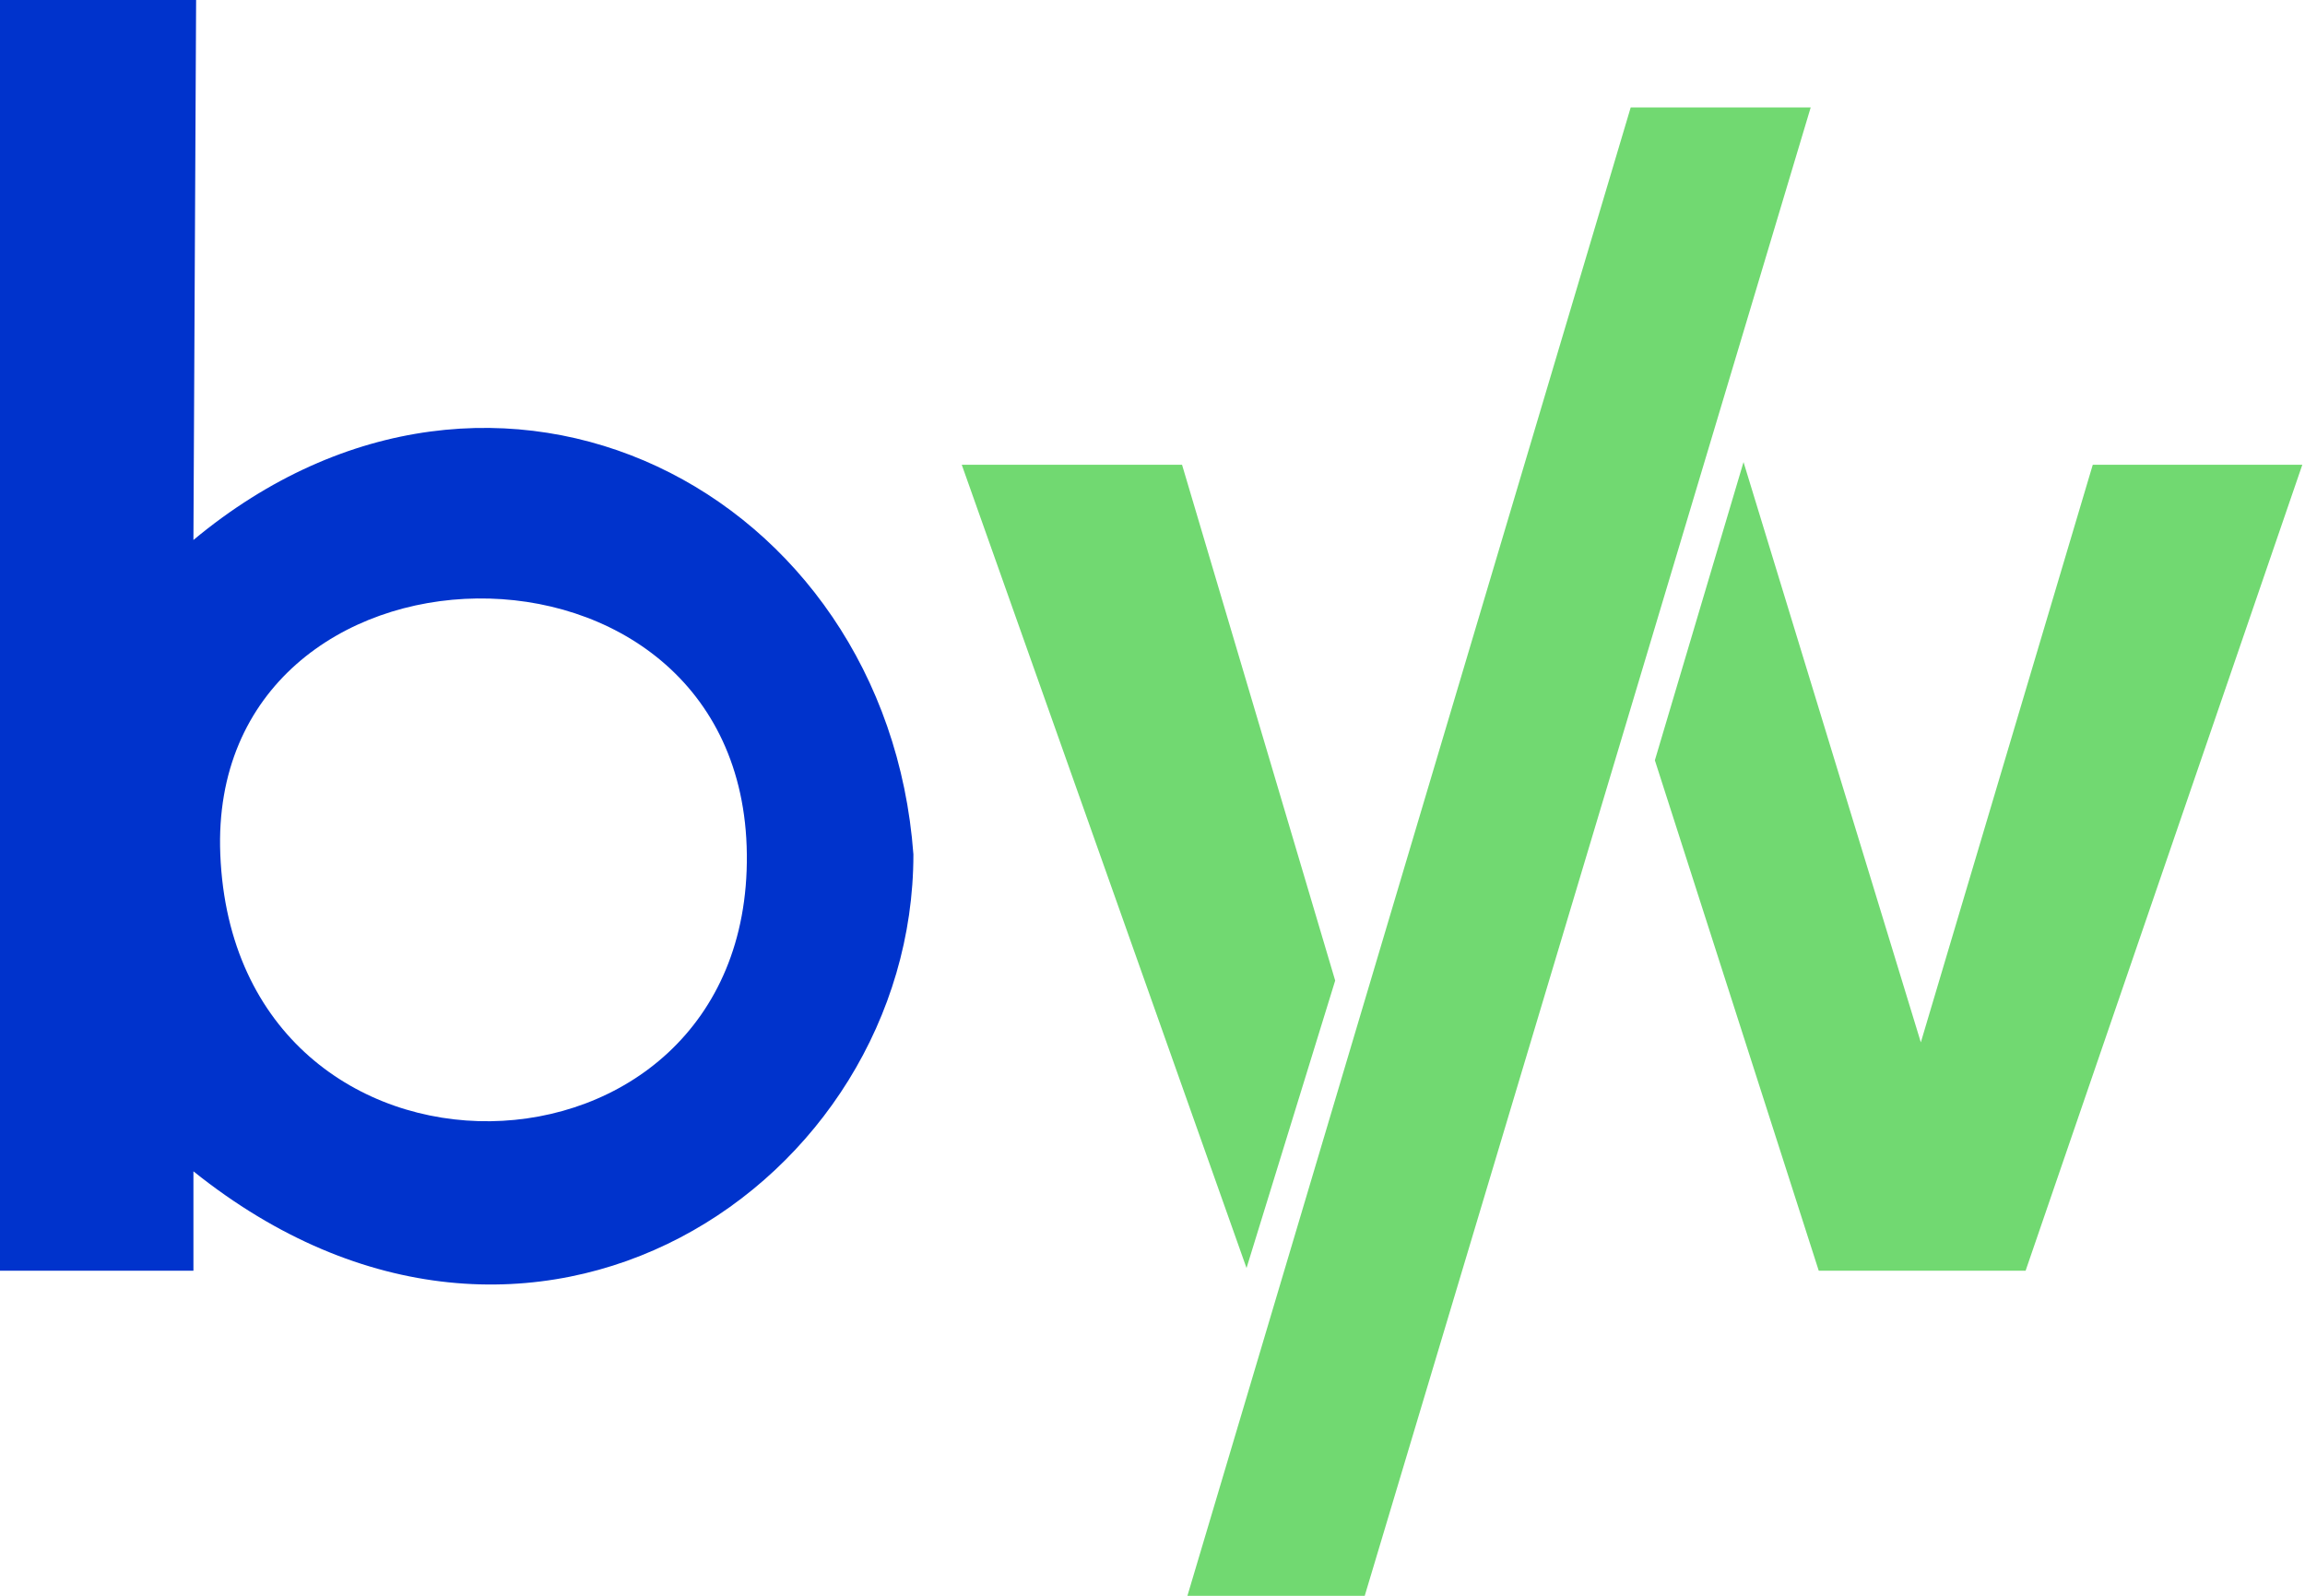 <?xml version="1.0" encoding="UTF-8"?>
<svg xmlns="http://www.w3.org/2000/svg" width="429" height="297" viewBox="0 0 429 297" fill="none">
  <g clip-path="url(#clip0_4_1785)">
    <path fill-rule="evenodd" clip-rule="evenodd" d="M0 0H36.5L36 100.5C92.5 53.5 165 91.5 170 159C170 220 99 268.5 36 218V236.5H0V0ZM41 159C38.485 96.698 138.31 94.329 139 159C139.694 223.996 43.724 226.475 41 159Z" fill="#0033CC"></path>
    <path d="M303.5 20H337L254 297H221L303.5 20Z" fill="#71D971"></path>
    <path d="M179 86.5H220L248.5 182.5L232 236L179 86.5Z" fill="#71D971"></path>
    <path d="M308 141.5L324.5 86L357.5 194L389.5 86.5H428.5L377 236.5H338.5L308 141.5Z" fill="#71D971"></path>
  </g>
  <defs>
    <clipPath id="clip0_4_1785">
      <rect width="429" height="297" fill="white"></rect>
    </clipPath>
  </defs>
</svg>
